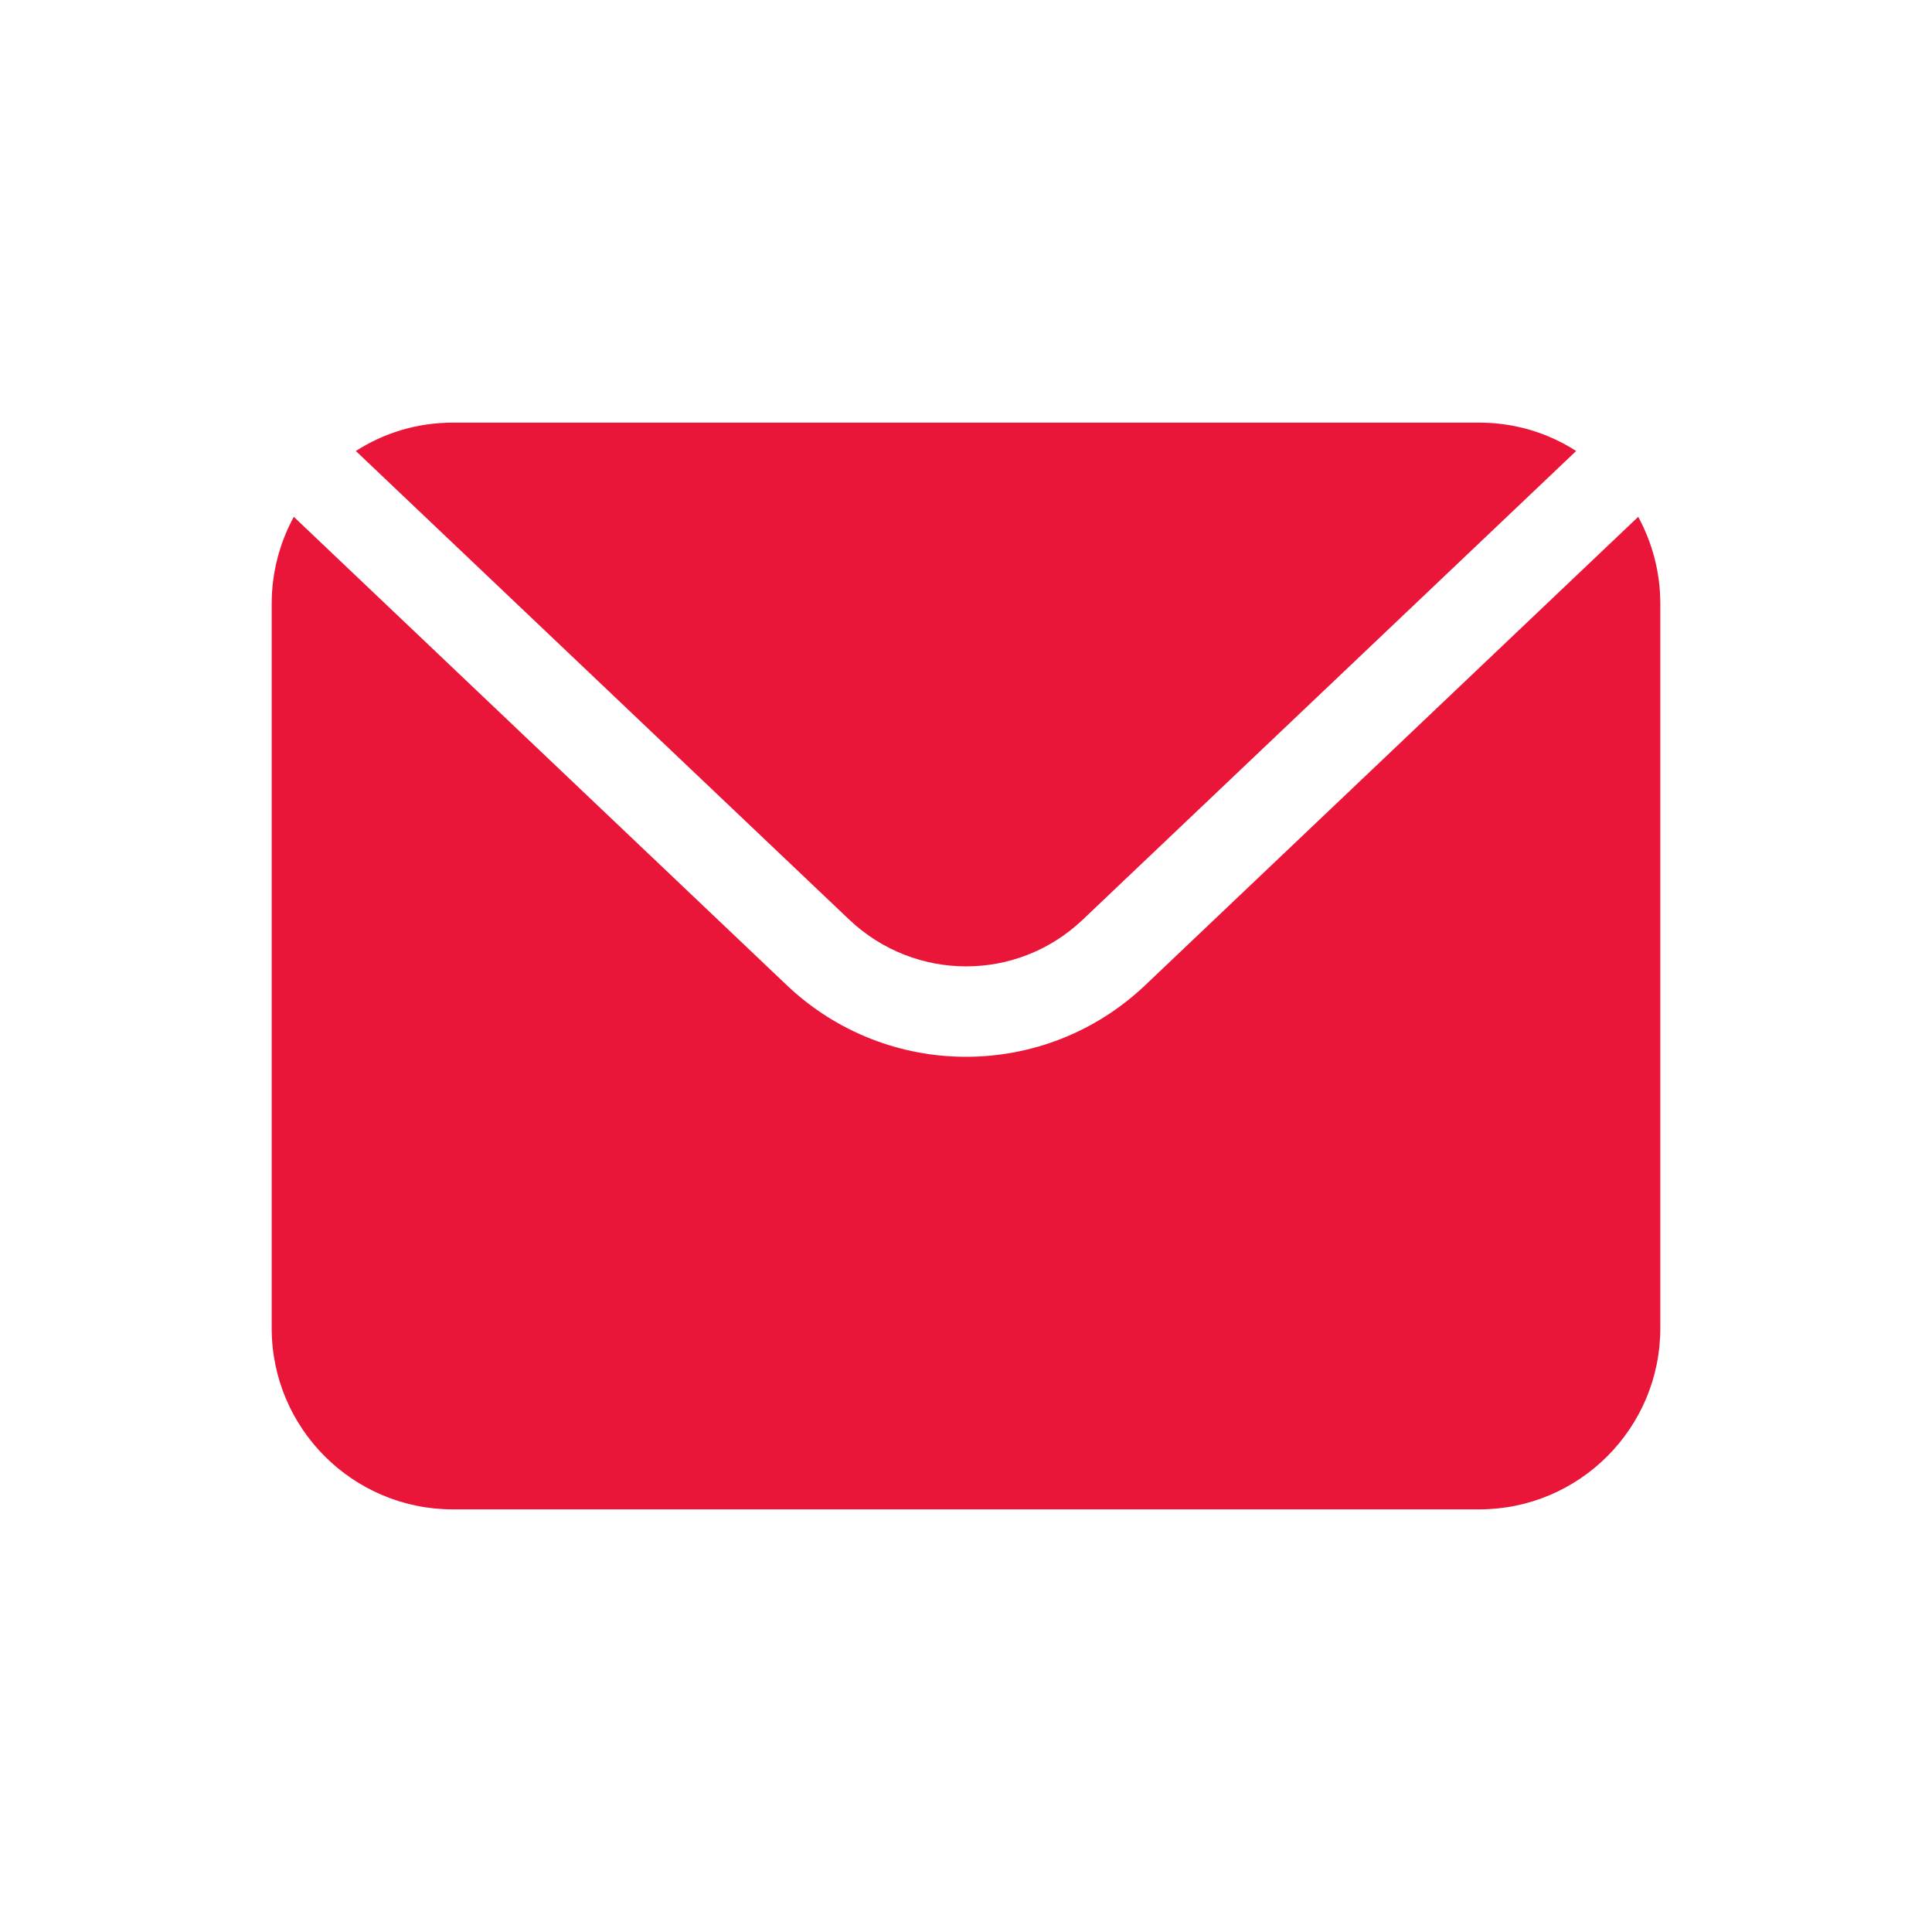 <svg width="16" height="16" viewBox="0 0 16 16" fill="none" xmlns="http://www.w3.org/2000/svg">
<path d="M3.75 3.5C3.455 3.5 3.18 3.585 2.947 3.735L7.035 7.618C7.578 8.13 8.422 8.133 8.965 7.618L13.053 3.735C12.82 3.585 12.545 3.5 12.25 3.5H3.75ZM2.433 4.28C2.318 4.492 2.25 4.737 2.25 5V11C2.25 11.828 2.922 12.5 3.75 12.5H12.25C13.078 12.5 13.75 11.828 13.75 11V5C13.75 4.737 13.682 4.492 13.567 4.28L9.48 8.163C9.065 8.555 8.533 8.752 8 8.752C7.468 8.752 6.935 8.555 6.52 8.163L2.433 4.28Z" fill="#EA1639"/>
</svg>
